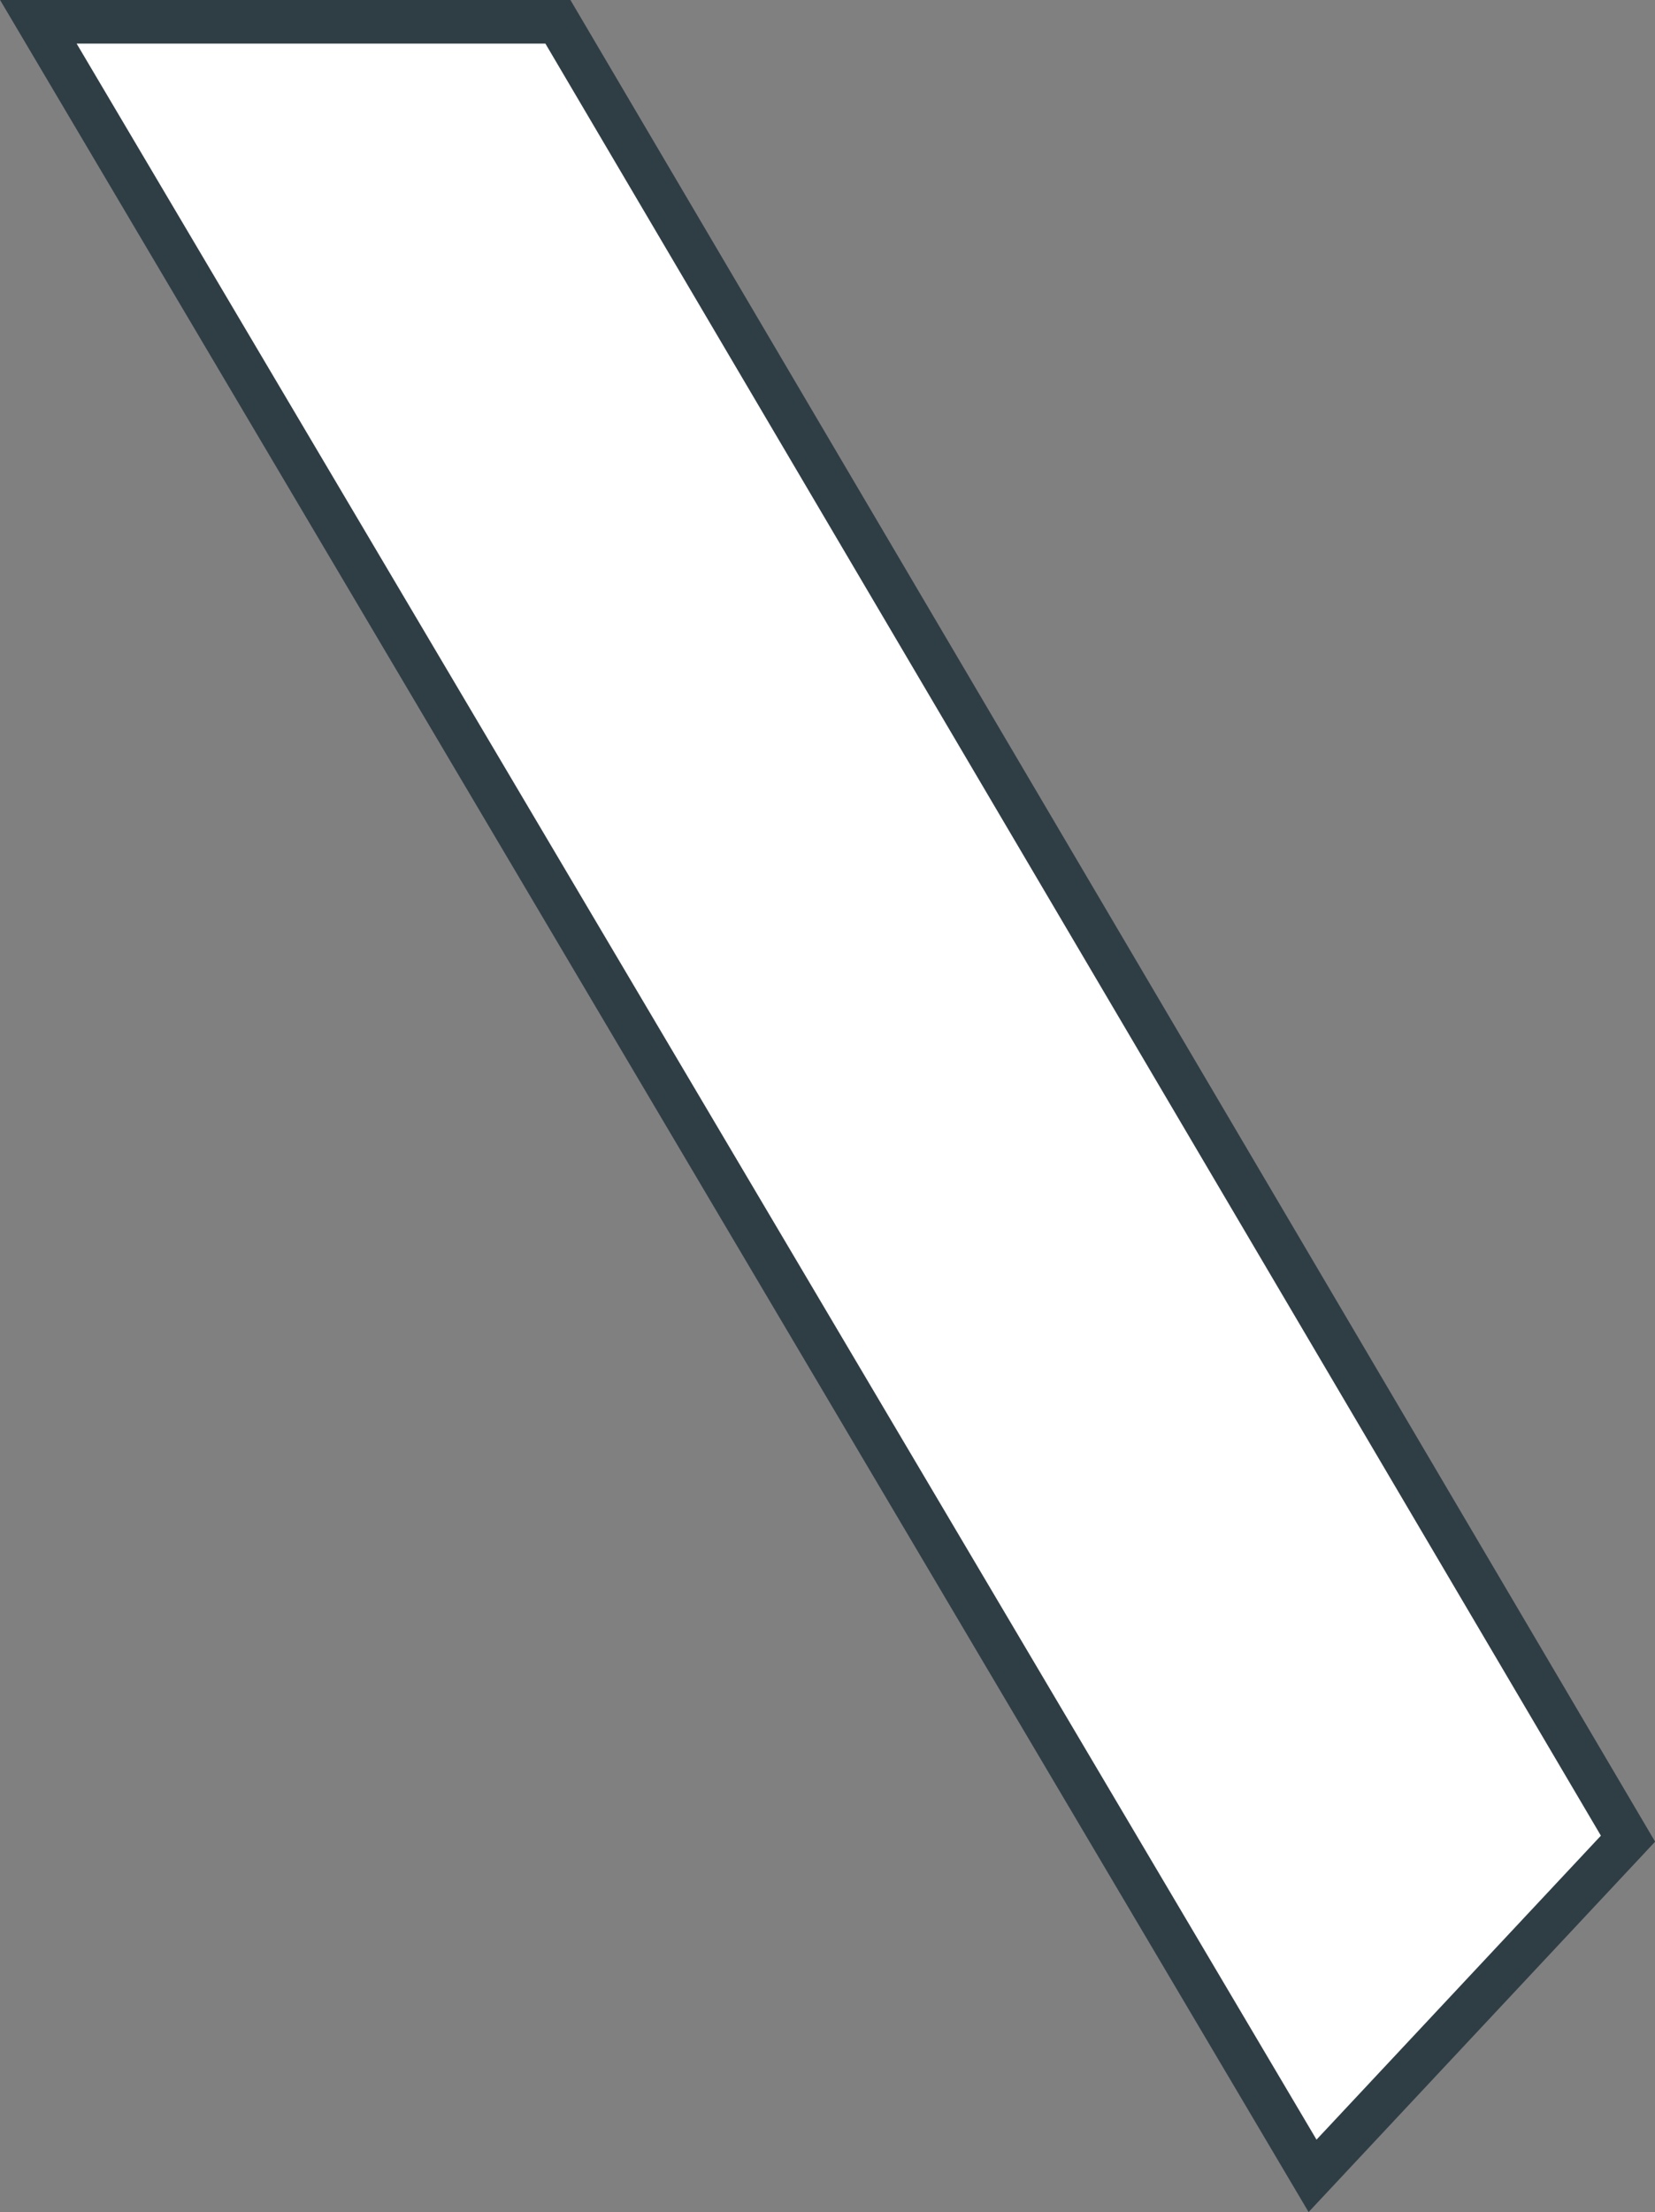 <svg xmlns="http://www.w3.org/2000/svg" width="37.89" height="50.61" viewBox="0 0 37.89 50.61">
  <rect x="0" y="0" width="37.89" height="50.61" fill="#808080" stroke="none"/>
  <g id="Component_11_3" data-name="Component 11 – 3" transform="translate(0.877 0.5)">
    <path id="Path_37" data-name="Path 37" d="M2034.983,303.9h11.895l24.5,41.568-7.222,7.714Z" transform="translate(-2034.983 -303.903)" fill="#fff" stroke="#2f3e45" stroke-width="1"/>
  </g>
</svg>
